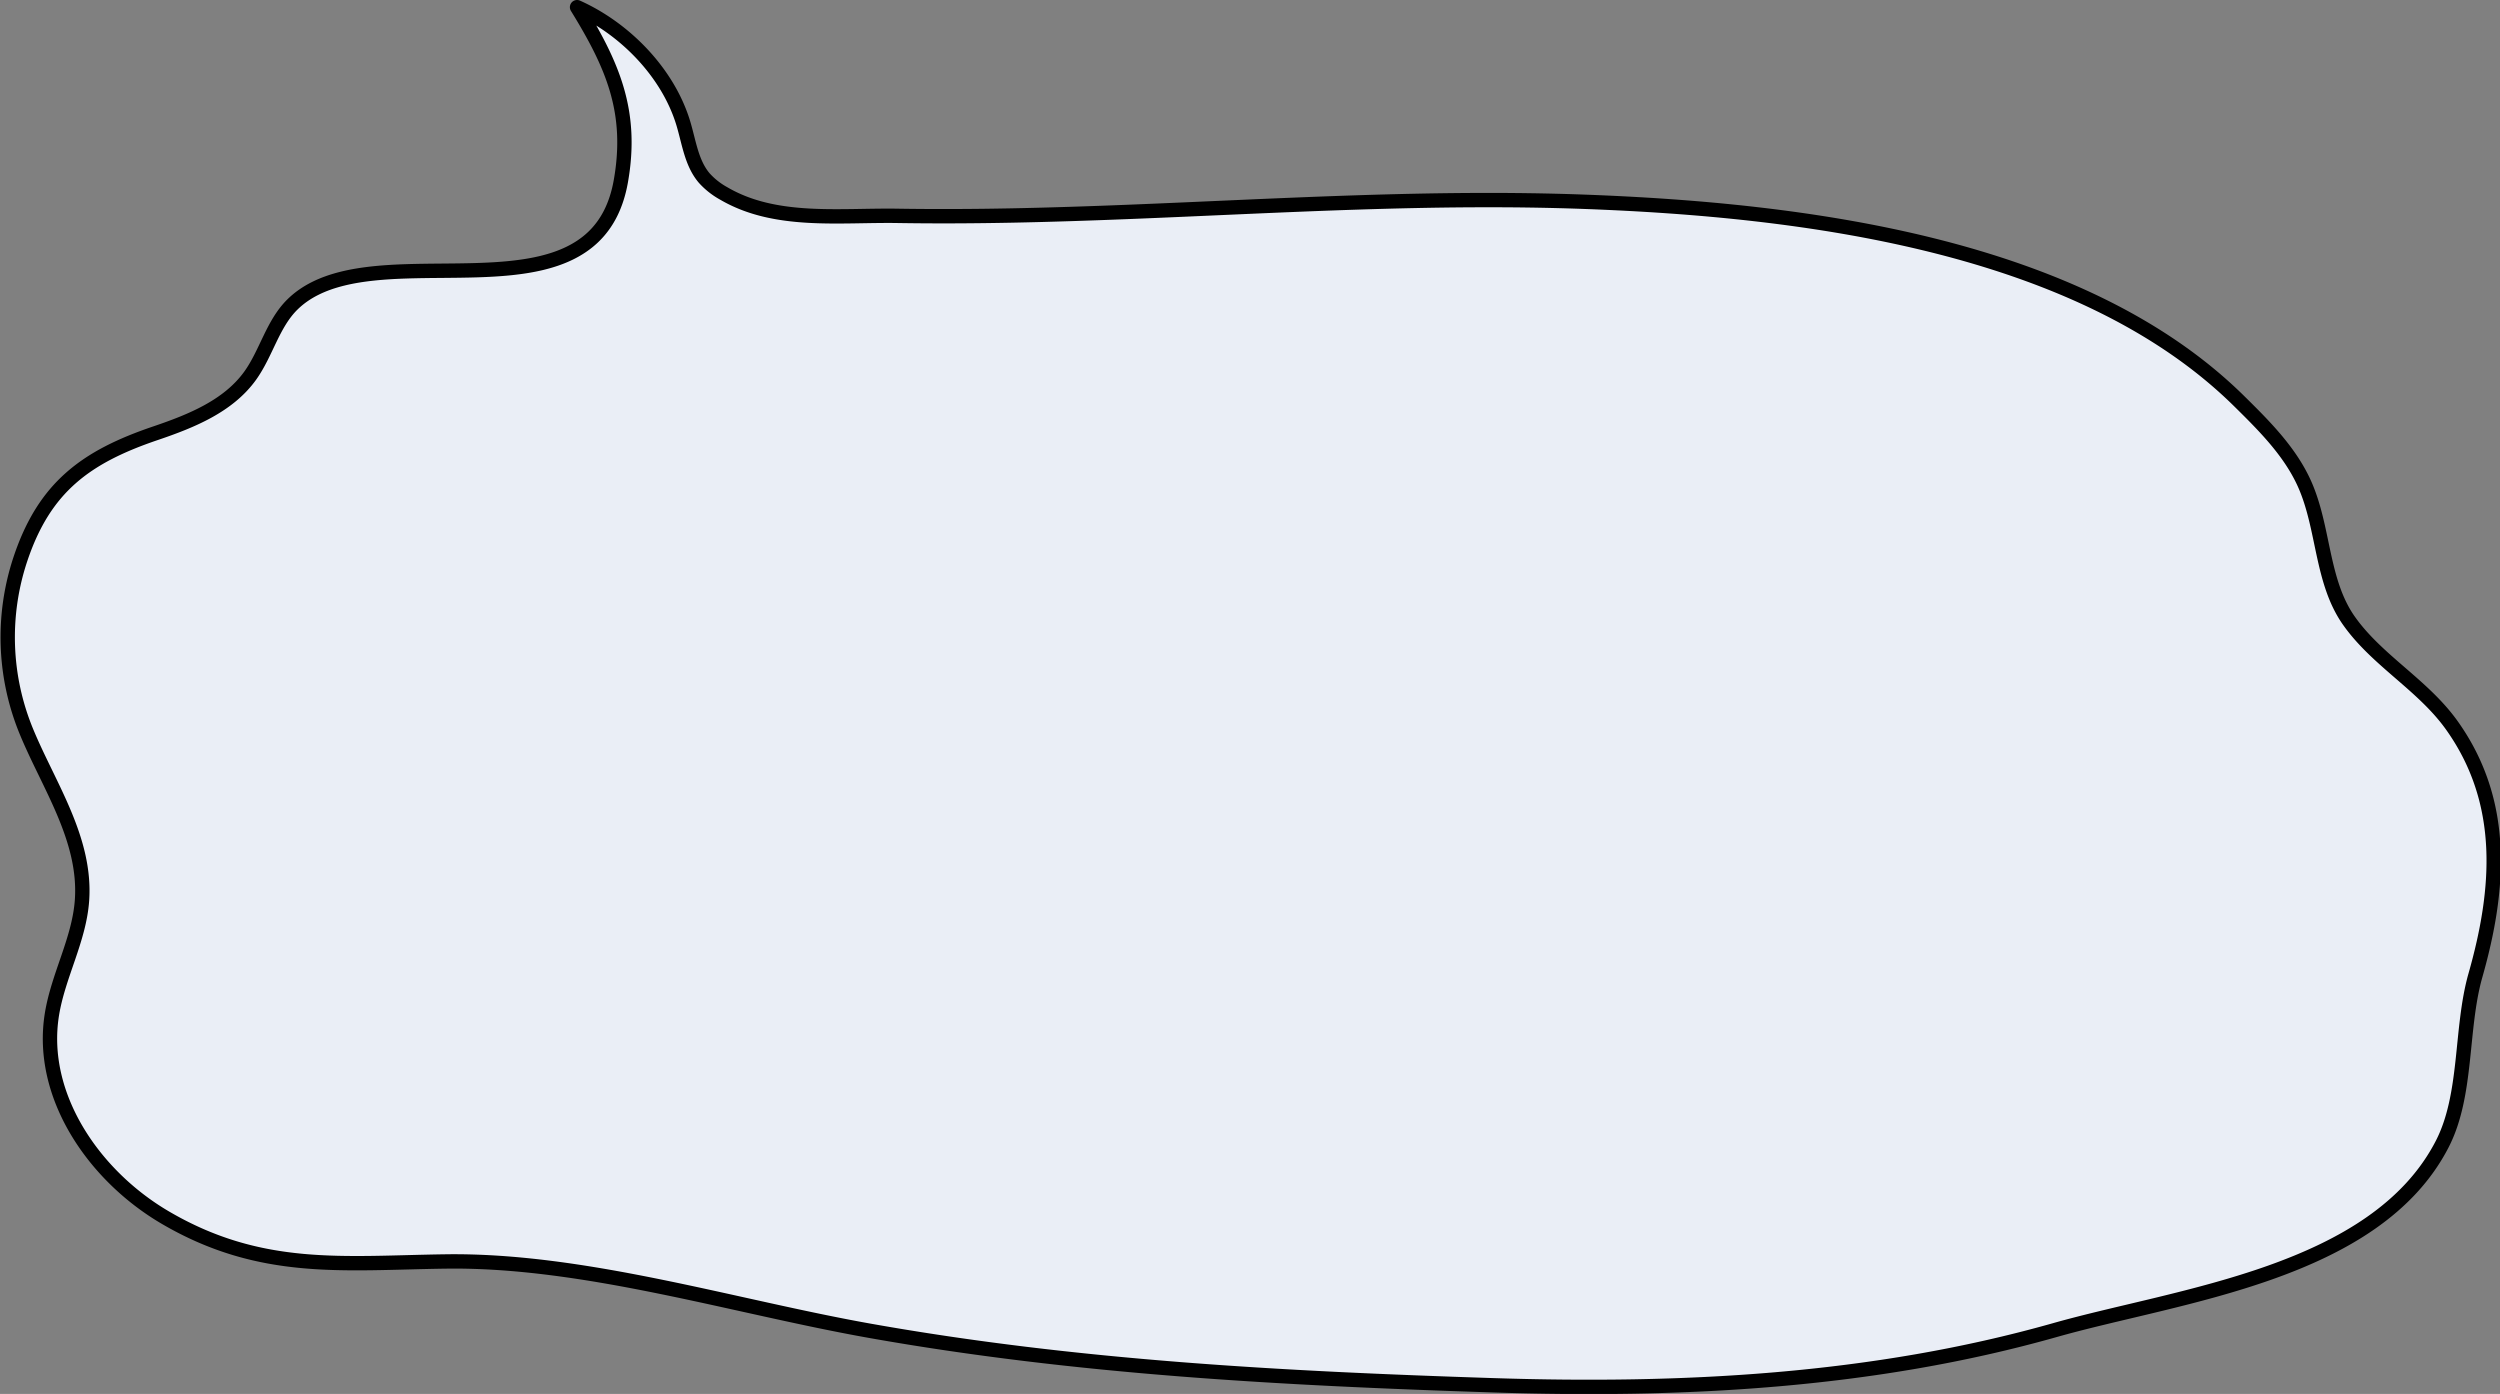 <svg xmlns="http://www.w3.org/2000/svg" width="348.287" height="194.195" viewBox="0 0 348.287 194.195">
  <rect x="0" y="0" width="348.287" height="194.195" fill="#808080" stroke="none"/>
  <path id="パス_10295" data-name="パス 10295" d="M74.458,35.619c-11.1,2.707-27.389-1.5-34.8,5.806-2.745,2.706-3.628,6.772-5.874,9.906-3.05,4.255-8.236,6.341-13.194,8.025C10.9,62.646,5.122,66.846,1.766,76.889a34.441,34.441,0,0,0,.863,24.083c3.1,7.493,8.309,14.931,7.722,23.432-.378,5.484-3.314,10.483-4.192,15.91-1.833,11.337,5.871,22.5,15.779,28.305,13.35,7.824,24.857,6.311,39.171,6.121,19.241-.256,40.12,6.306,59.049,9.668,28.769,5.11,57.492,6.63,86.7,7.578,26.309.854,52.926-.479,78.372-7.691,17.3-4.9,44.61-7.843,53.924-25.892,3.553-6.885,2.515-16.059,4.635-23.524,3.4-11.965,4.347-24.066-3.254-34.779-4.033-5.685-10.454-9.053-14.389-14.653-3.837-5.461-3.43-12.839-6.127-18.944-2.01-4.547-5.63-8.152-9.17-11.642-22.2-21.882-60.975-26.617-90.993-27.742-21.318-.8-42.627.569-63.92,1.41-10.647.42-21.3.716-31.959.543-8.009-.13-17.012,1.1-24.209-3.113a10.409,10.409,0,0,1-2.732-2.153c-1.776-2.086-2.119-4.986-2.91-7.609C91.984,9.09,85.943,2.971,79.318,0c4.933,8.009,7.819,14.546,6.1,24.246-1.235,6.989-5.462,10.031-10.965,11.373" transform="translate(1.075 1)" fill="#eaeef6" stroke="#000" stroke-linecap="round" stroke-linejoin="round" stroke-width="2"/>
</svg>
